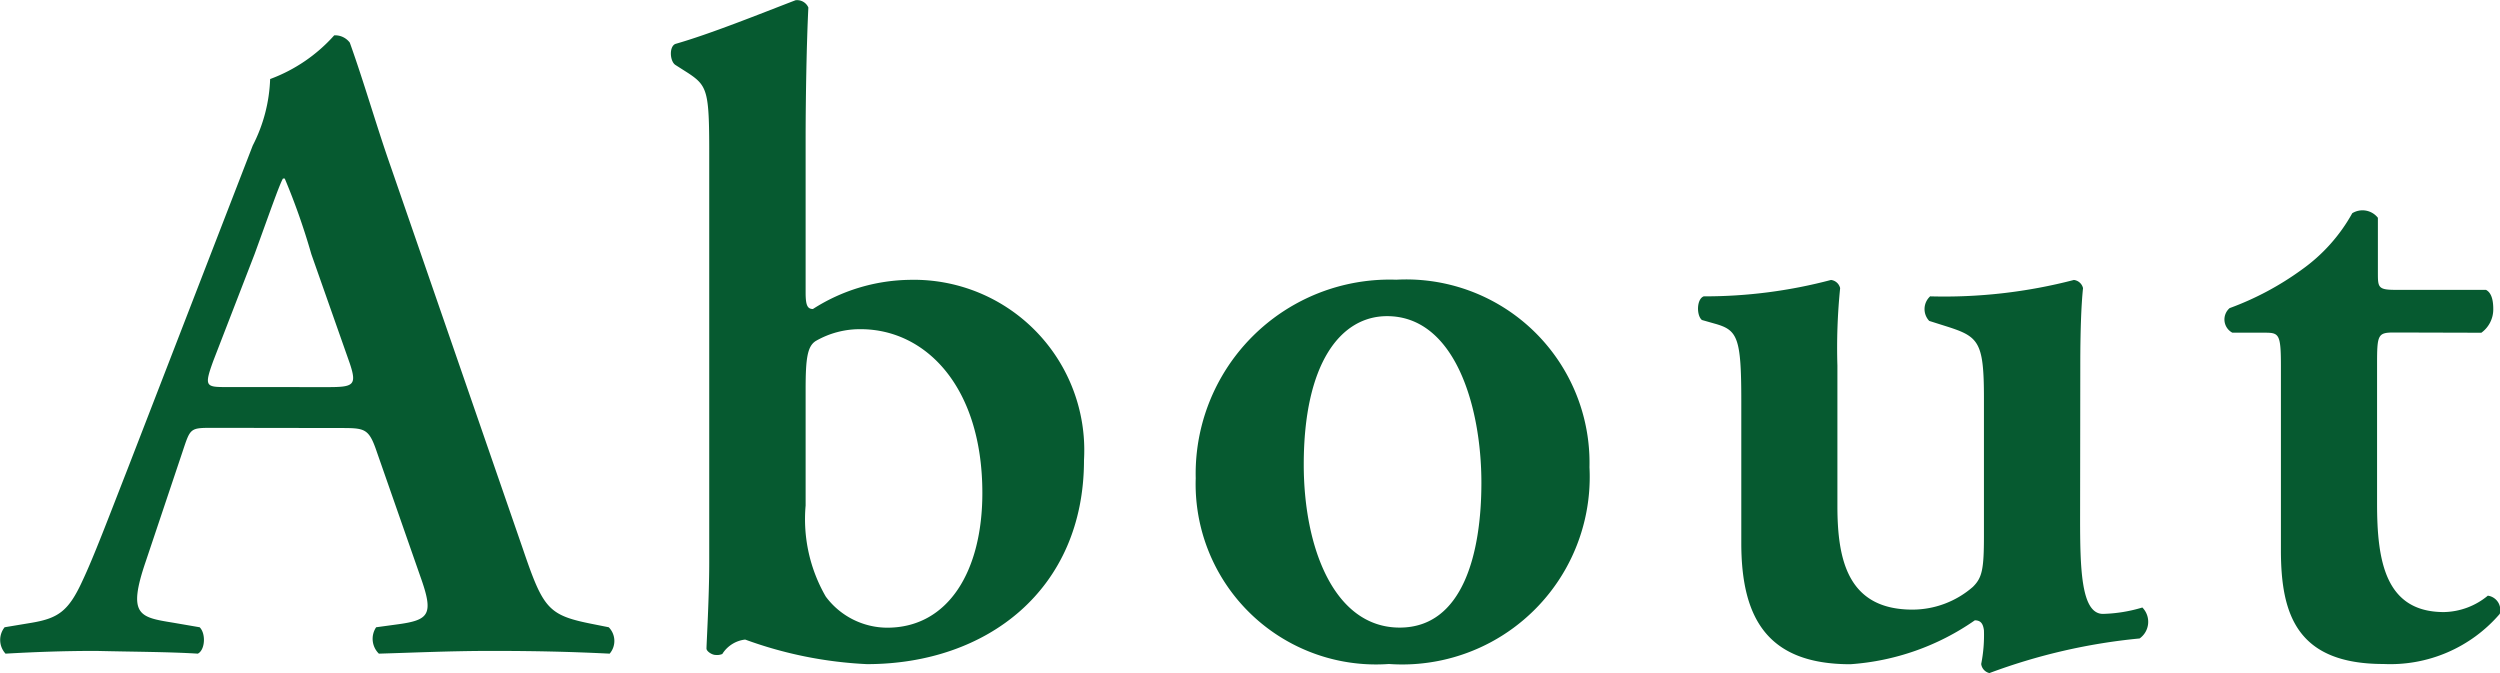 <svg xmlns="http://www.w3.org/2000/svg" width="52" height="14" viewBox="0 0 52 14">
  <path id="about" d="M-20.514-5.4c.533,0,.609,0,.781.511l.9,2.576c.286.8.19.909-.5,1l-.419.057a.431.431,0,0,0,.057.549c.667-.019,1.5-.057,2.324-.057.99,0,1.7.019,2.476.057a.406.406,0,0,0-.019-.549l-.286-.057c-.971-.189-1.067-.3-1.5-1.572l-2.743-7.936c-.3-.852-.552-1.743-.857-2.595a.382.382,0,0,0-.324-.152,3.332,3.332,0,0,1-1.333.909,3.261,3.261,0,0,1-.362,1.383l-2.609,6.743c-.4,1.023-.7,1.818-.933,2.311-.286.625-.5.777-1.048.871l-.571.095a.422.422,0,0,0,.019.549c.667-.038,1.257-.057,1.886-.057.781.019,1.5.019,2.114.057.152-.076.171-.417.038-.549l-.552-.095c-.7-.114-.952-.152-.571-1.269l.762-2.273c.171-.511.152-.511.648-.511Zm-2.324-.852c-.457,0-.5,0-.3-.549l.857-2.216c.324-.89.514-1.439.59-1.572h.038A14,14,0,0,1-21.1-9.016l.8,2.273c.152.455.076.492-.457.492ZM-10.819-11.4c0-.814.019-1.989.057-2.746a.255.255,0,0,0-.267-.152c-.781.3-1.771.7-2.5.909-.133.057-.114.36,0,.436l.267.17c.4.265.438.379.438,1.648v8.542c0,.7-.057,1.7-.057,1.78,0,.057.114.133.19.133A.284.284,0,0,0-12.552-.7a.645.645,0,0,1,.476-.3,8.506,8.506,0,0,0,2.533.511c2.5,0,4.514-1.553,4.514-4.243a3.545,3.545,0,0,0-3.638-3.75,3.818,3.818,0,0,0-2,.606c-.114,0-.152-.076-.152-.341Zm0,5.19c0-.644.038-.89.21-1a1.838,1.838,0,0,1,.933-.246c1.352,0,2.533,1.193,2.533,3.409,0,1.61-.7,2.8-1.981,2.8A1.6,1.6,0,0,1-10.4-1.894a3.217,3.217,0,0,1-.419-1.894ZM1.466-8.485A4.036,4.036,0,0,0-2.705-4.356,3.752,3.752,0,0,0,1.314-.492,3.9,3.9,0,0,0,5.485-4.584,3.813,3.813,0,0,0,1.466-8.485ZM-.458-4.64c0-2.1.762-3.087,1.733-3.087,1.409,0,1.962,1.875,1.962,3.466,0,1.458-.381,3.012-1.7,3.012C.171-1.25-.458-2.917-.458-4.64ZM15.694-6.7c0-.7.019-1.25.057-1.61a.223.223,0,0,0-.19-.17,10.682,10.682,0,0,1-2.99.341.359.359,0,0,0-.019.511l.3.095c.724.227.838.3.838,1.515v2.86c0,.7-.038.871-.229,1.061a1.918,1.918,0,0,1-1.257.474c-1.352,0-1.562-1.042-1.562-2.159V-6.7a12.306,12.306,0,0,1,.057-1.61.223.223,0,0,0-.19-.17,10.24,10.24,0,0,1-2.647.341c-.152.057-.152.4-.038.492l.267.076c.476.133.552.284.552,1.61v2.955c0,1.572.552,2.519,2.267,2.519A5.145,5.145,0,0,0,13.5-1.4c.114,0,.171.057.19.208a3.063,3.063,0,0,1-.057.7.223.223,0,0,0,.171.189,12.234,12.234,0,0,1,3.124-.72.425.425,0,0,0,.057-.644,3.082,3.082,0,0,1-.819.133c-.457,0-.476-.947-.476-2.008Zm8.342-.682a.6.6,0,0,0,.248-.492c0-.189-.038-.341-.152-.4H22.246c-.362,0-.362-.057-.362-.36V-9.773a.407.407,0,0,0-.533-.095A3.546,3.546,0,0,1,20.3-8.694a6.141,6.141,0,0,1-1.5.8.312.312,0,0,0,.057.511h.667c.3,0,.343.019.343.682V-2.86c0,1.326.324,2.368,2.133,2.368a3,3,0,0,0,2.419-1.042.3.3,0,0,0-.248-.379,1.472,1.472,0,0,1-.914.341c-1.219,0-1.39-1.061-1.39-2.254V-6.743c0-.606.019-.644.362-.644Z" transform="translate(27.576 14.303)" fill="#065a30"/>
</svg>
